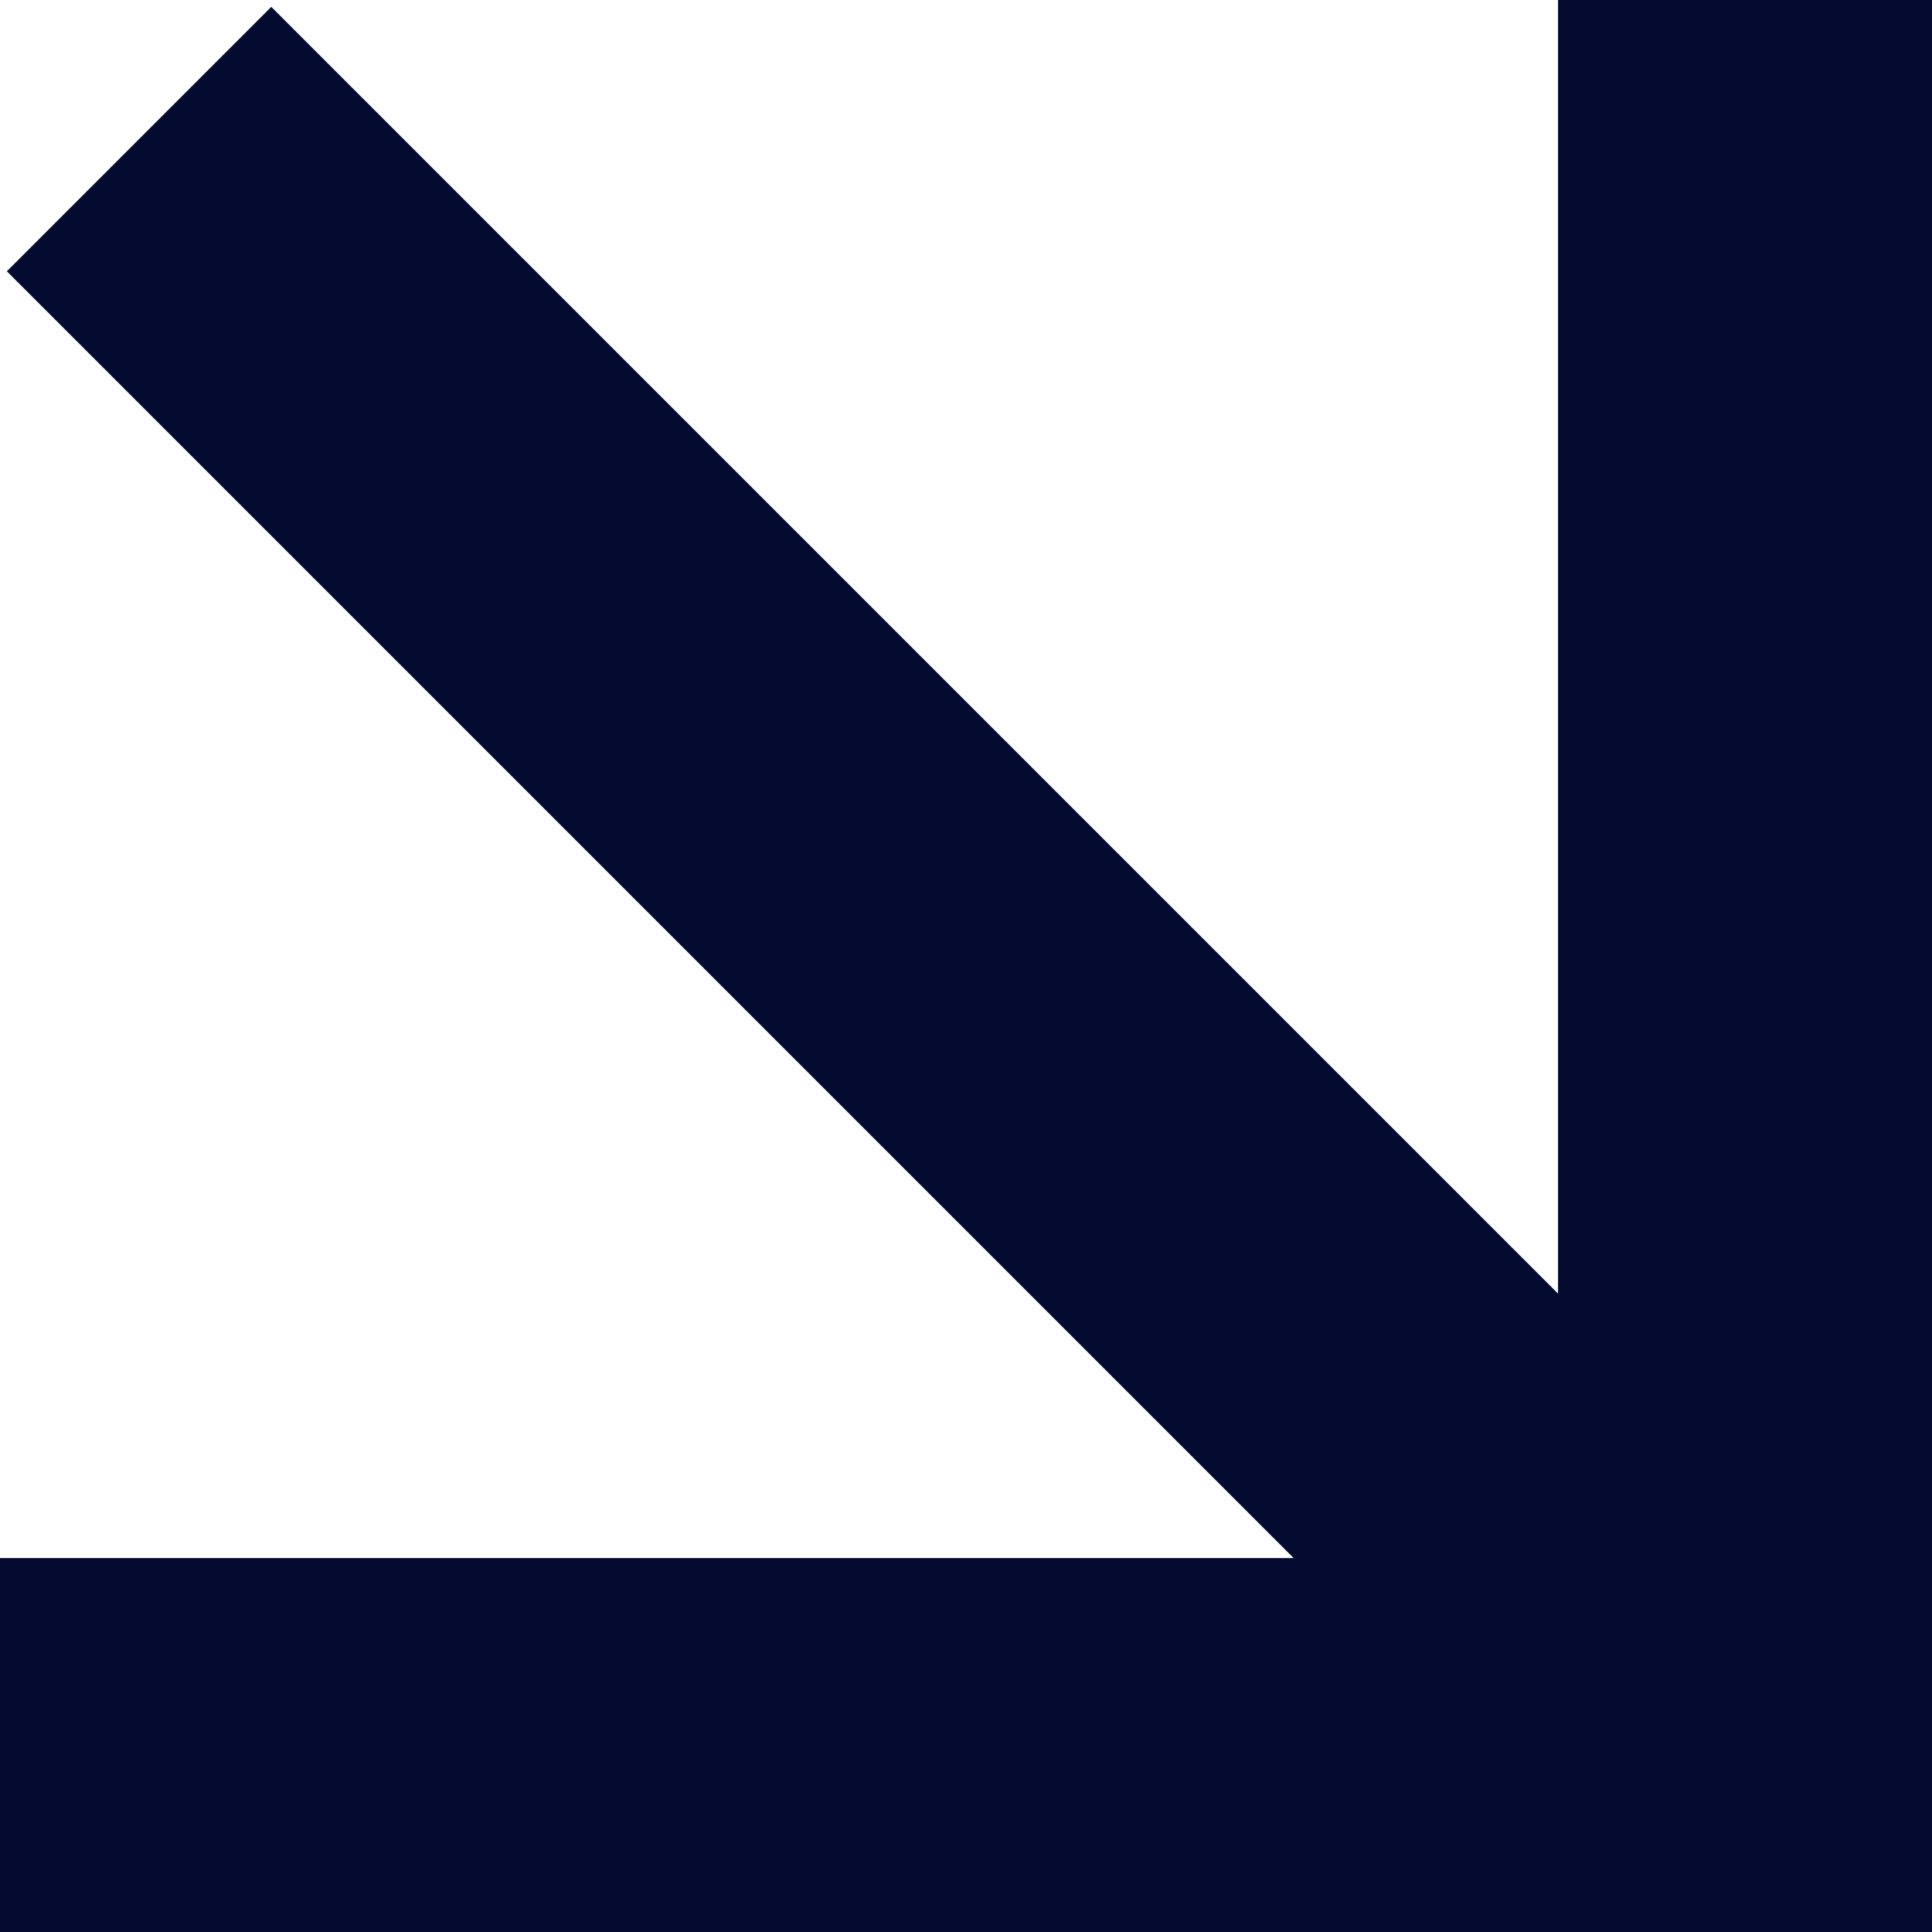 <?xml version="1.0" encoding="UTF-8" standalone="no"?><svg xmlns="http://www.w3.org/2000/svg" xmlns:xlink="http://www.w3.org/1999/xlink" fill="#000000" height="621" preserveAspectRatio="xMidYMid meet" version="1" viewBox="229.5 229.5 621.0 621.0" width="621" zoomAndPan="magnify"><g id="change1_1"><path d="M850.5,229.5v621h-621V730.3h415.8L231.7,316.7l85-85l413.6,413.6V229.5H850.5z" fill="#050a30"/></g></svg>
